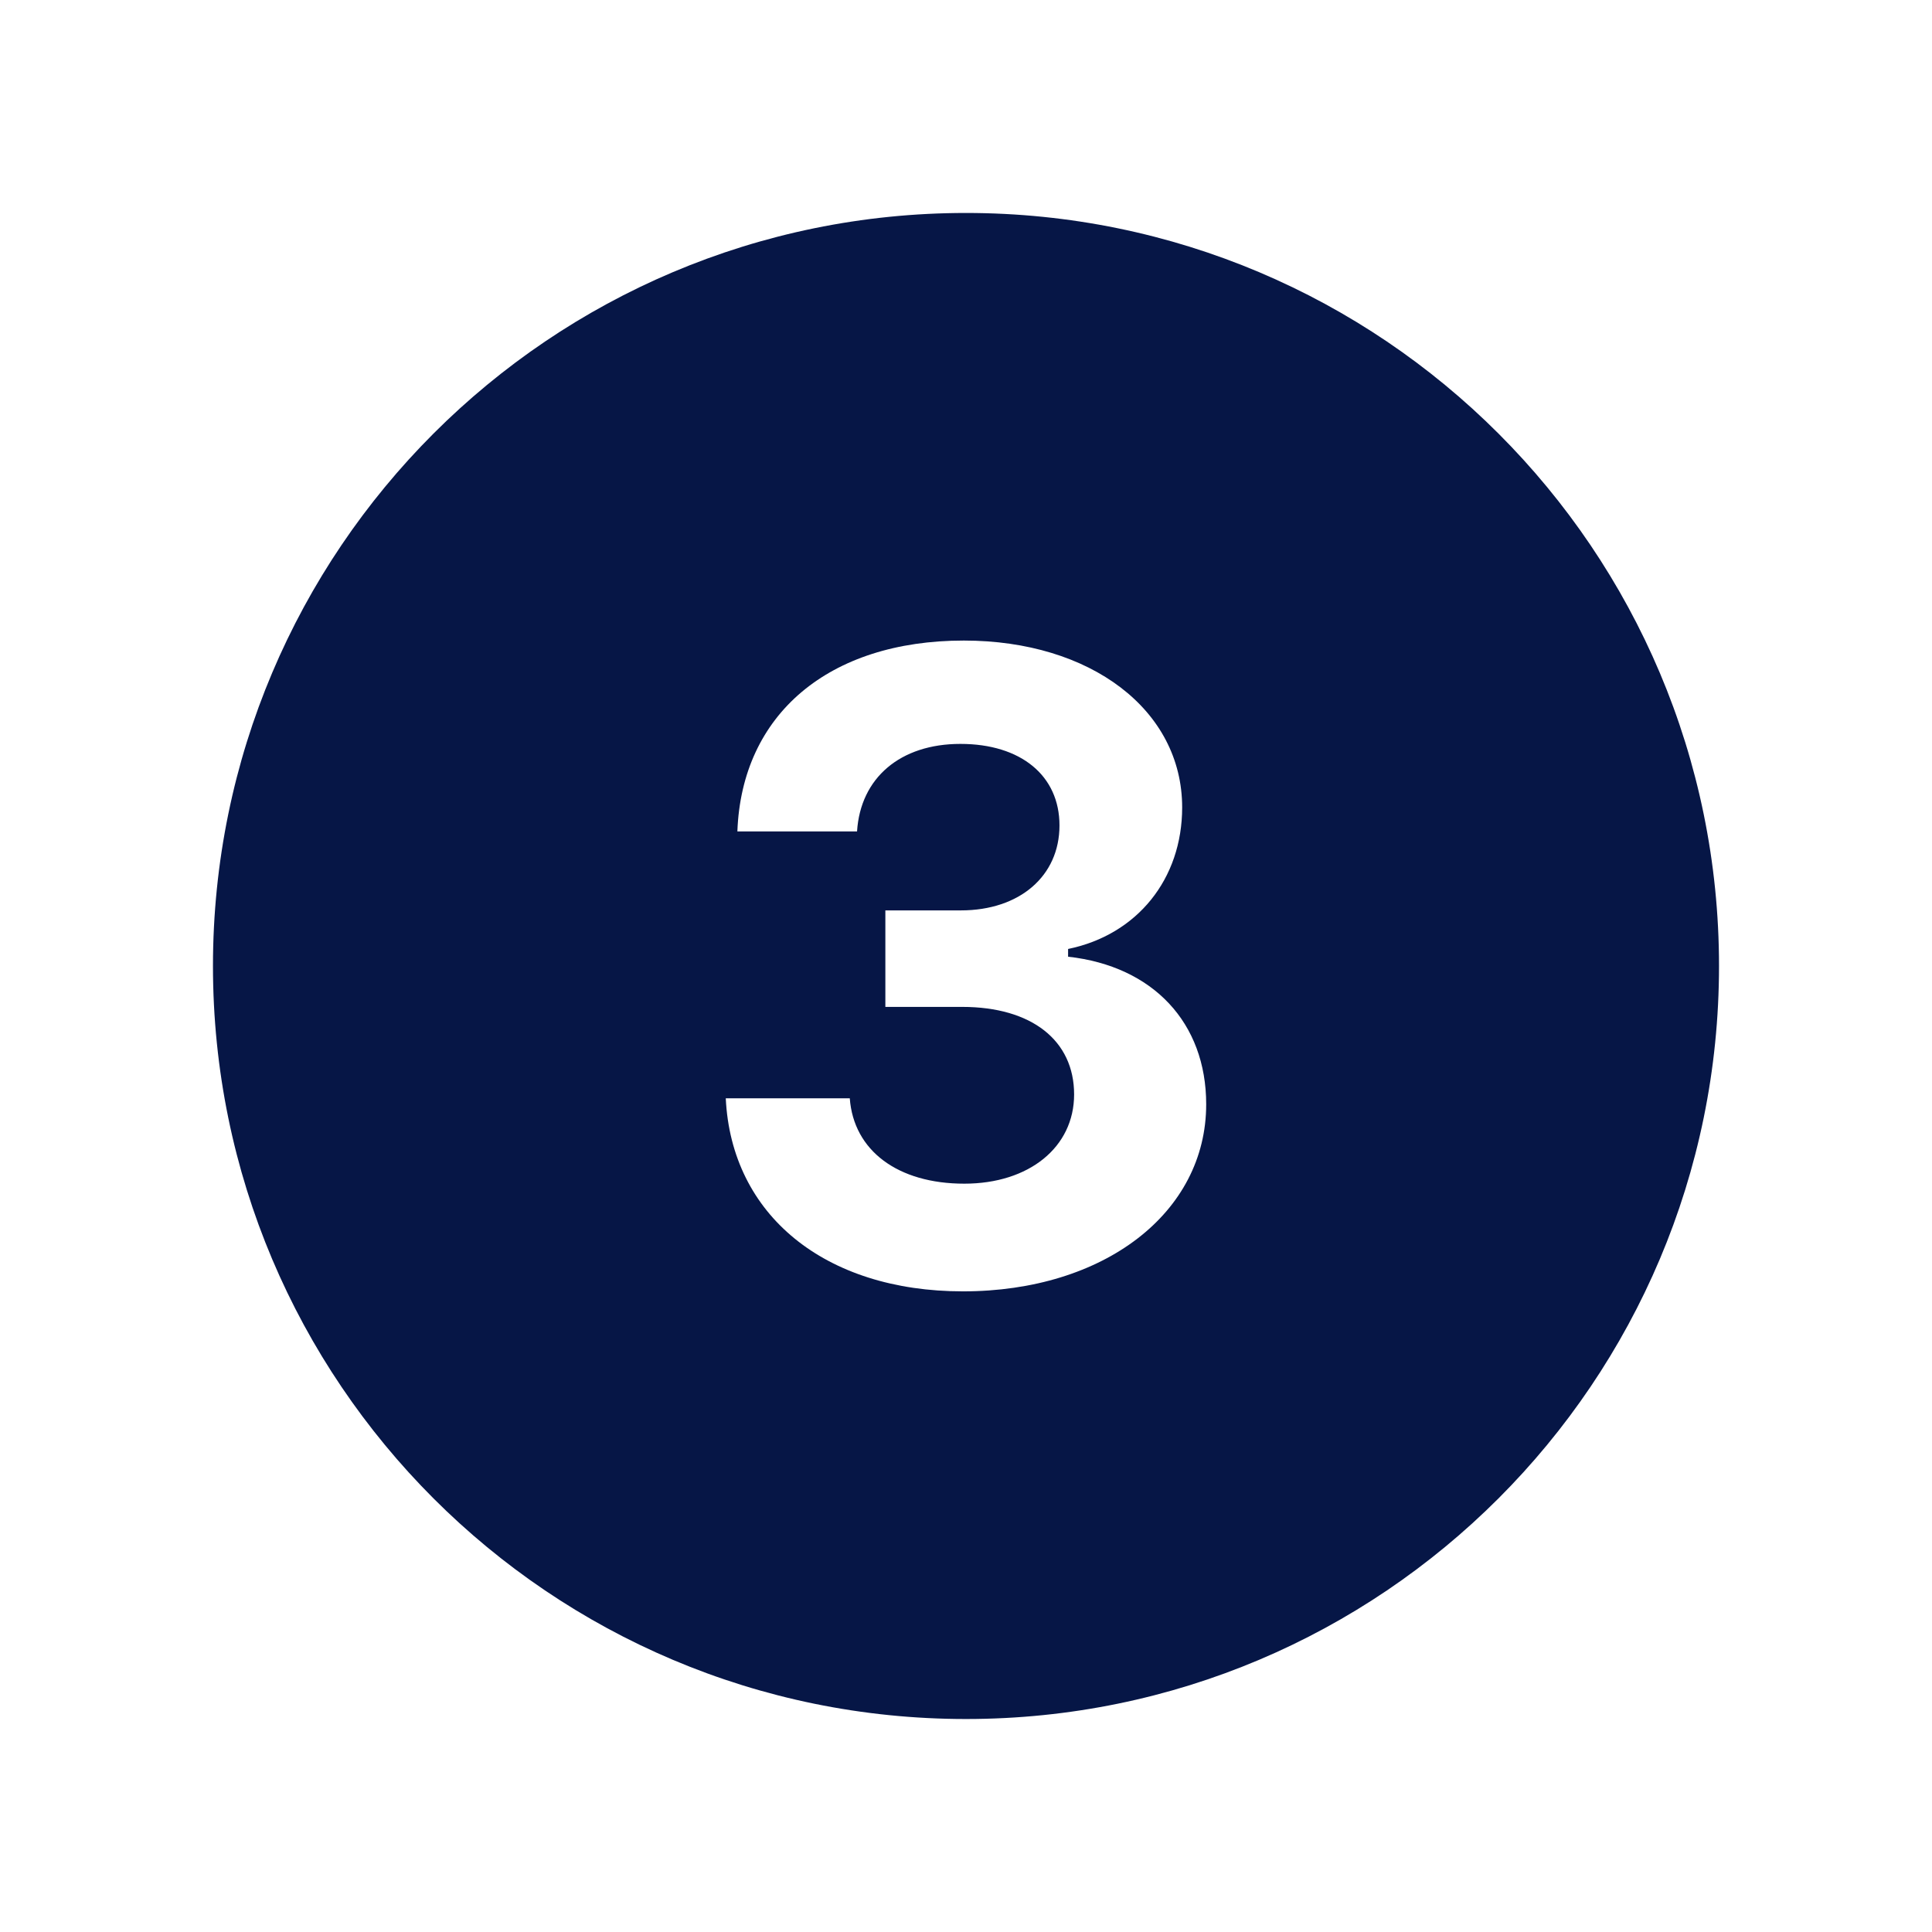 <svg xmlns="http://www.w3.org/2000/svg" xmlns:xlink="http://www.w3.org/1999/xlink" width="500" zoomAndPan="magnify" viewBox="0 0 375 375" height="500" preserveAspectRatio="xMidYMid meet" version="1.0"><defs><clipPath id="c60f84d1b5"><path d="M 41.336 41.336 L 333.836 41.336 L 333.836 333.836 L 41.336 333.836 Z M 41.336 41.336 " clip-rule="nonzero"/></clipPath></defs><g clip-path="url(#c60f84d1b5)"><path fill="#061646" d="M 187.496 41.336 C 106.781 41.336 41.336 106.781 41.336 187.496 C 41.336 268.215 106.781 333.66 187.496 333.66 C 268.215 333.66 333.66 268.215 333.66 187.496 C 333.66 106.781 268.215 41.336 187.496 41.336 Z M 186.914 250.652 C 160.105 250.652 141.957 235.828 140.871 213.184 L 164.941 213.184 C 165.695 223.344 174.27 229.75 187.168 229.75 C 199.738 229.75 208.484 222.672 208.484 212.43 C 208.484 201.941 200.238 195.438 186.754 195.438 L 171.848 195.438 L 171.848 176.707 L 186.5 176.707 C 197.91 176.707 205.645 170.043 205.645 160.215 C 205.645 150.555 198.156 144.391 186.414 144.391 C 174.758 144.391 167.012 150.969 166.352 161.383 L 143.125 161.383 C 143.953 138.656 160.859 124.332 187.082 124.332 C 211.723 124.332 229.457 137.812 229.457 156.719 C 229.457 170.629 220.711 181.445 207.316 184.195 L 207.316 185.695 C 223.805 187.523 234.121 198.52 234.121 214.344 C 234.121 235.414 214.305 250.652 186.914 250.652 Z M 186.914 250.652 " fill-opacity="1" fill-rule="nonzero"/></g></svg>